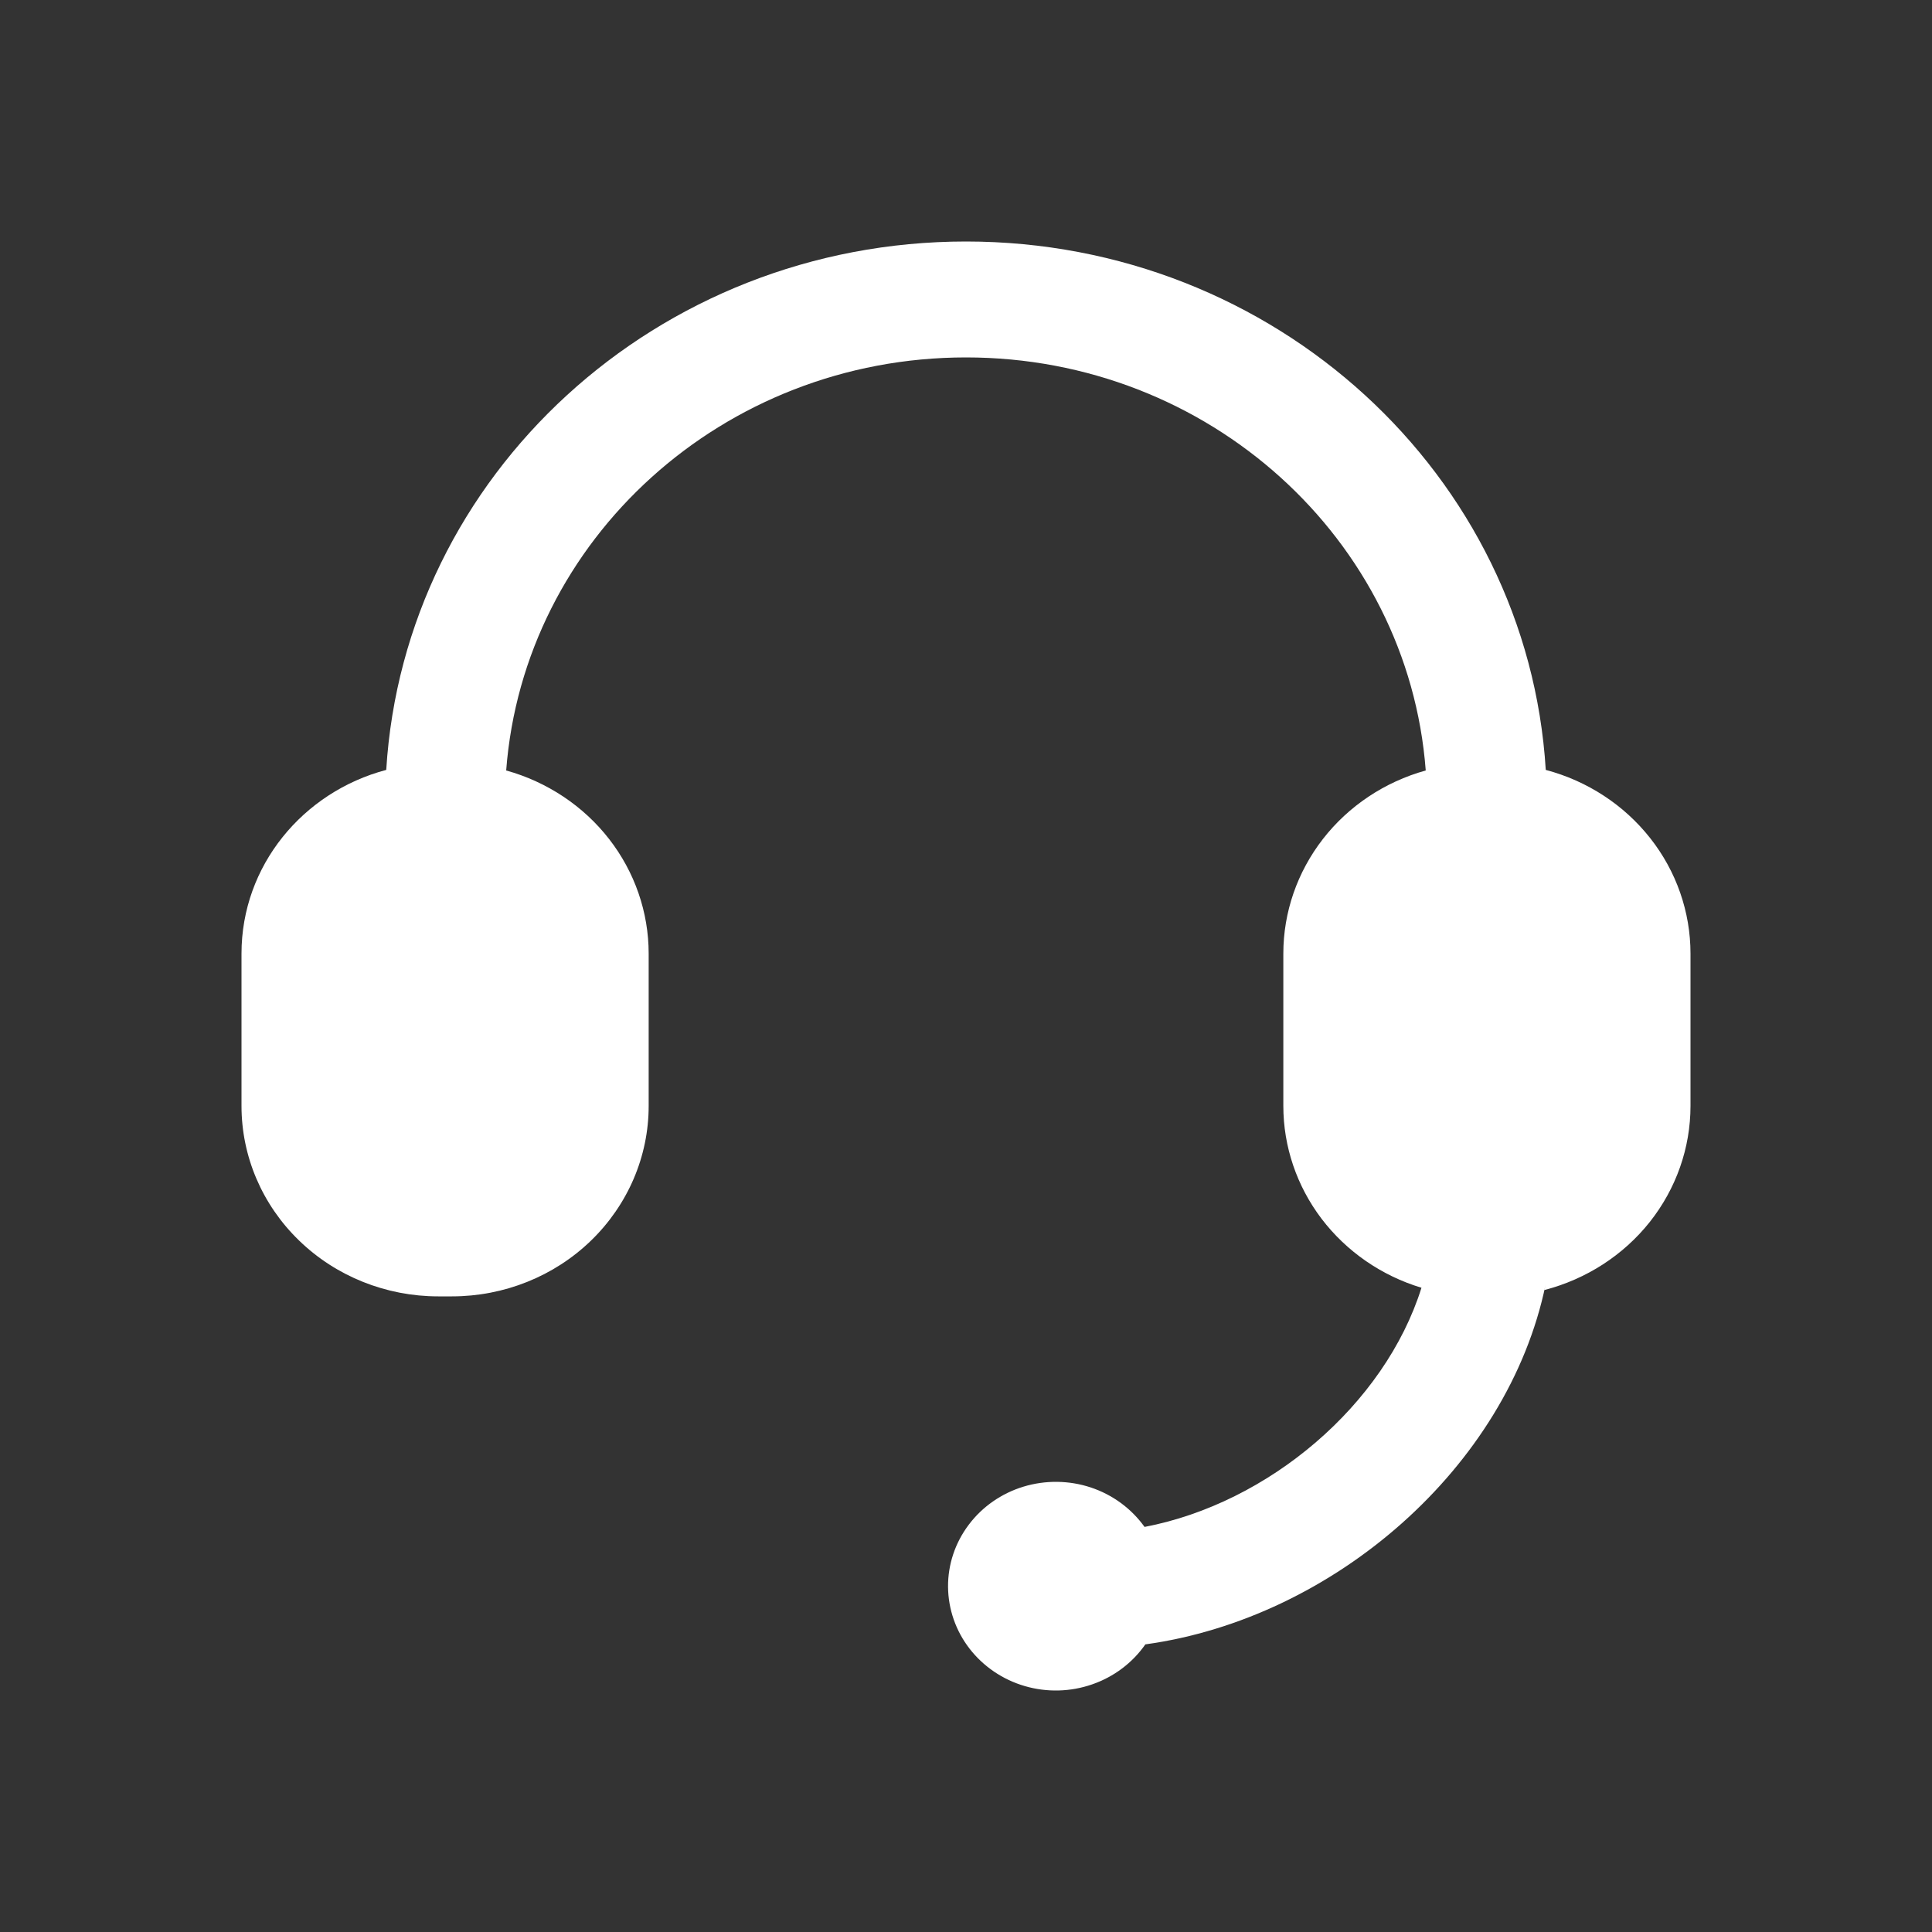 <svg width="24" height="24" viewBox="0 0 24 24" fill="none" xmlns="http://www.w3.org/2000/svg">
<rect x="0" y="0" width="24" height="24" fill="#333333" stroke="none"/>
<path d="M12 3C15.839 3 18.978 5.902 19.202 9.564C19.719 9.701 20.174 9.999 20.499 10.411C20.824 10.823 21 11.327 21 11.846V13.738C21 14.26 20.822 14.766 20.494 15.18C20.166 15.593 19.706 15.89 19.186 16.025L19.2 15.957C18.732 18.226 16.566 20.105 14.228 20.427C14.068 20.657 13.836 20.831 13.567 20.924C13.297 21.018 13.004 21.025 12.73 20.945C12.456 20.865 12.216 20.702 12.044 20.48C11.873 20.259 11.779 19.989 11.777 19.712C11.775 19.435 11.865 19.165 12.034 18.941C12.202 18.717 12.441 18.551 12.713 18.468C12.986 18.385 13.28 18.388 13.551 18.478C13.821 18.568 14.055 18.74 14.218 18.968C15.755 18.675 17.201 17.454 17.658 15.997C17.161 15.847 16.726 15.546 16.417 15.14C16.109 14.734 15.942 14.243 15.942 13.738V11.846C15.942 11.332 16.115 10.833 16.434 10.422C16.753 10.012 17.201 9.713 17.711 9.571C17.494 6.702 15.02 4.44 12 4.44C8.98 4.44 6.506 6.702 6.288 9.571C6.798 9.713 7.247 10.012 7.566 10.422C7.885 10.832 8.058 11.332 8.058 11.846V13.738C8.058 14.366 7.8 14.967 7.342 15.411C6.884 15.855 6.262 16.104 5.614 16.104H5.444C4.796 16.104 4.174 15.855 3.716 15.411C3.257 14.967 3 14.366 3 13.738V11.846C3 10.755 3.762 9.838 4.798 9.564C5.022 5.902 8.161 3 12 3Z" fill="white"/>
</svg>
